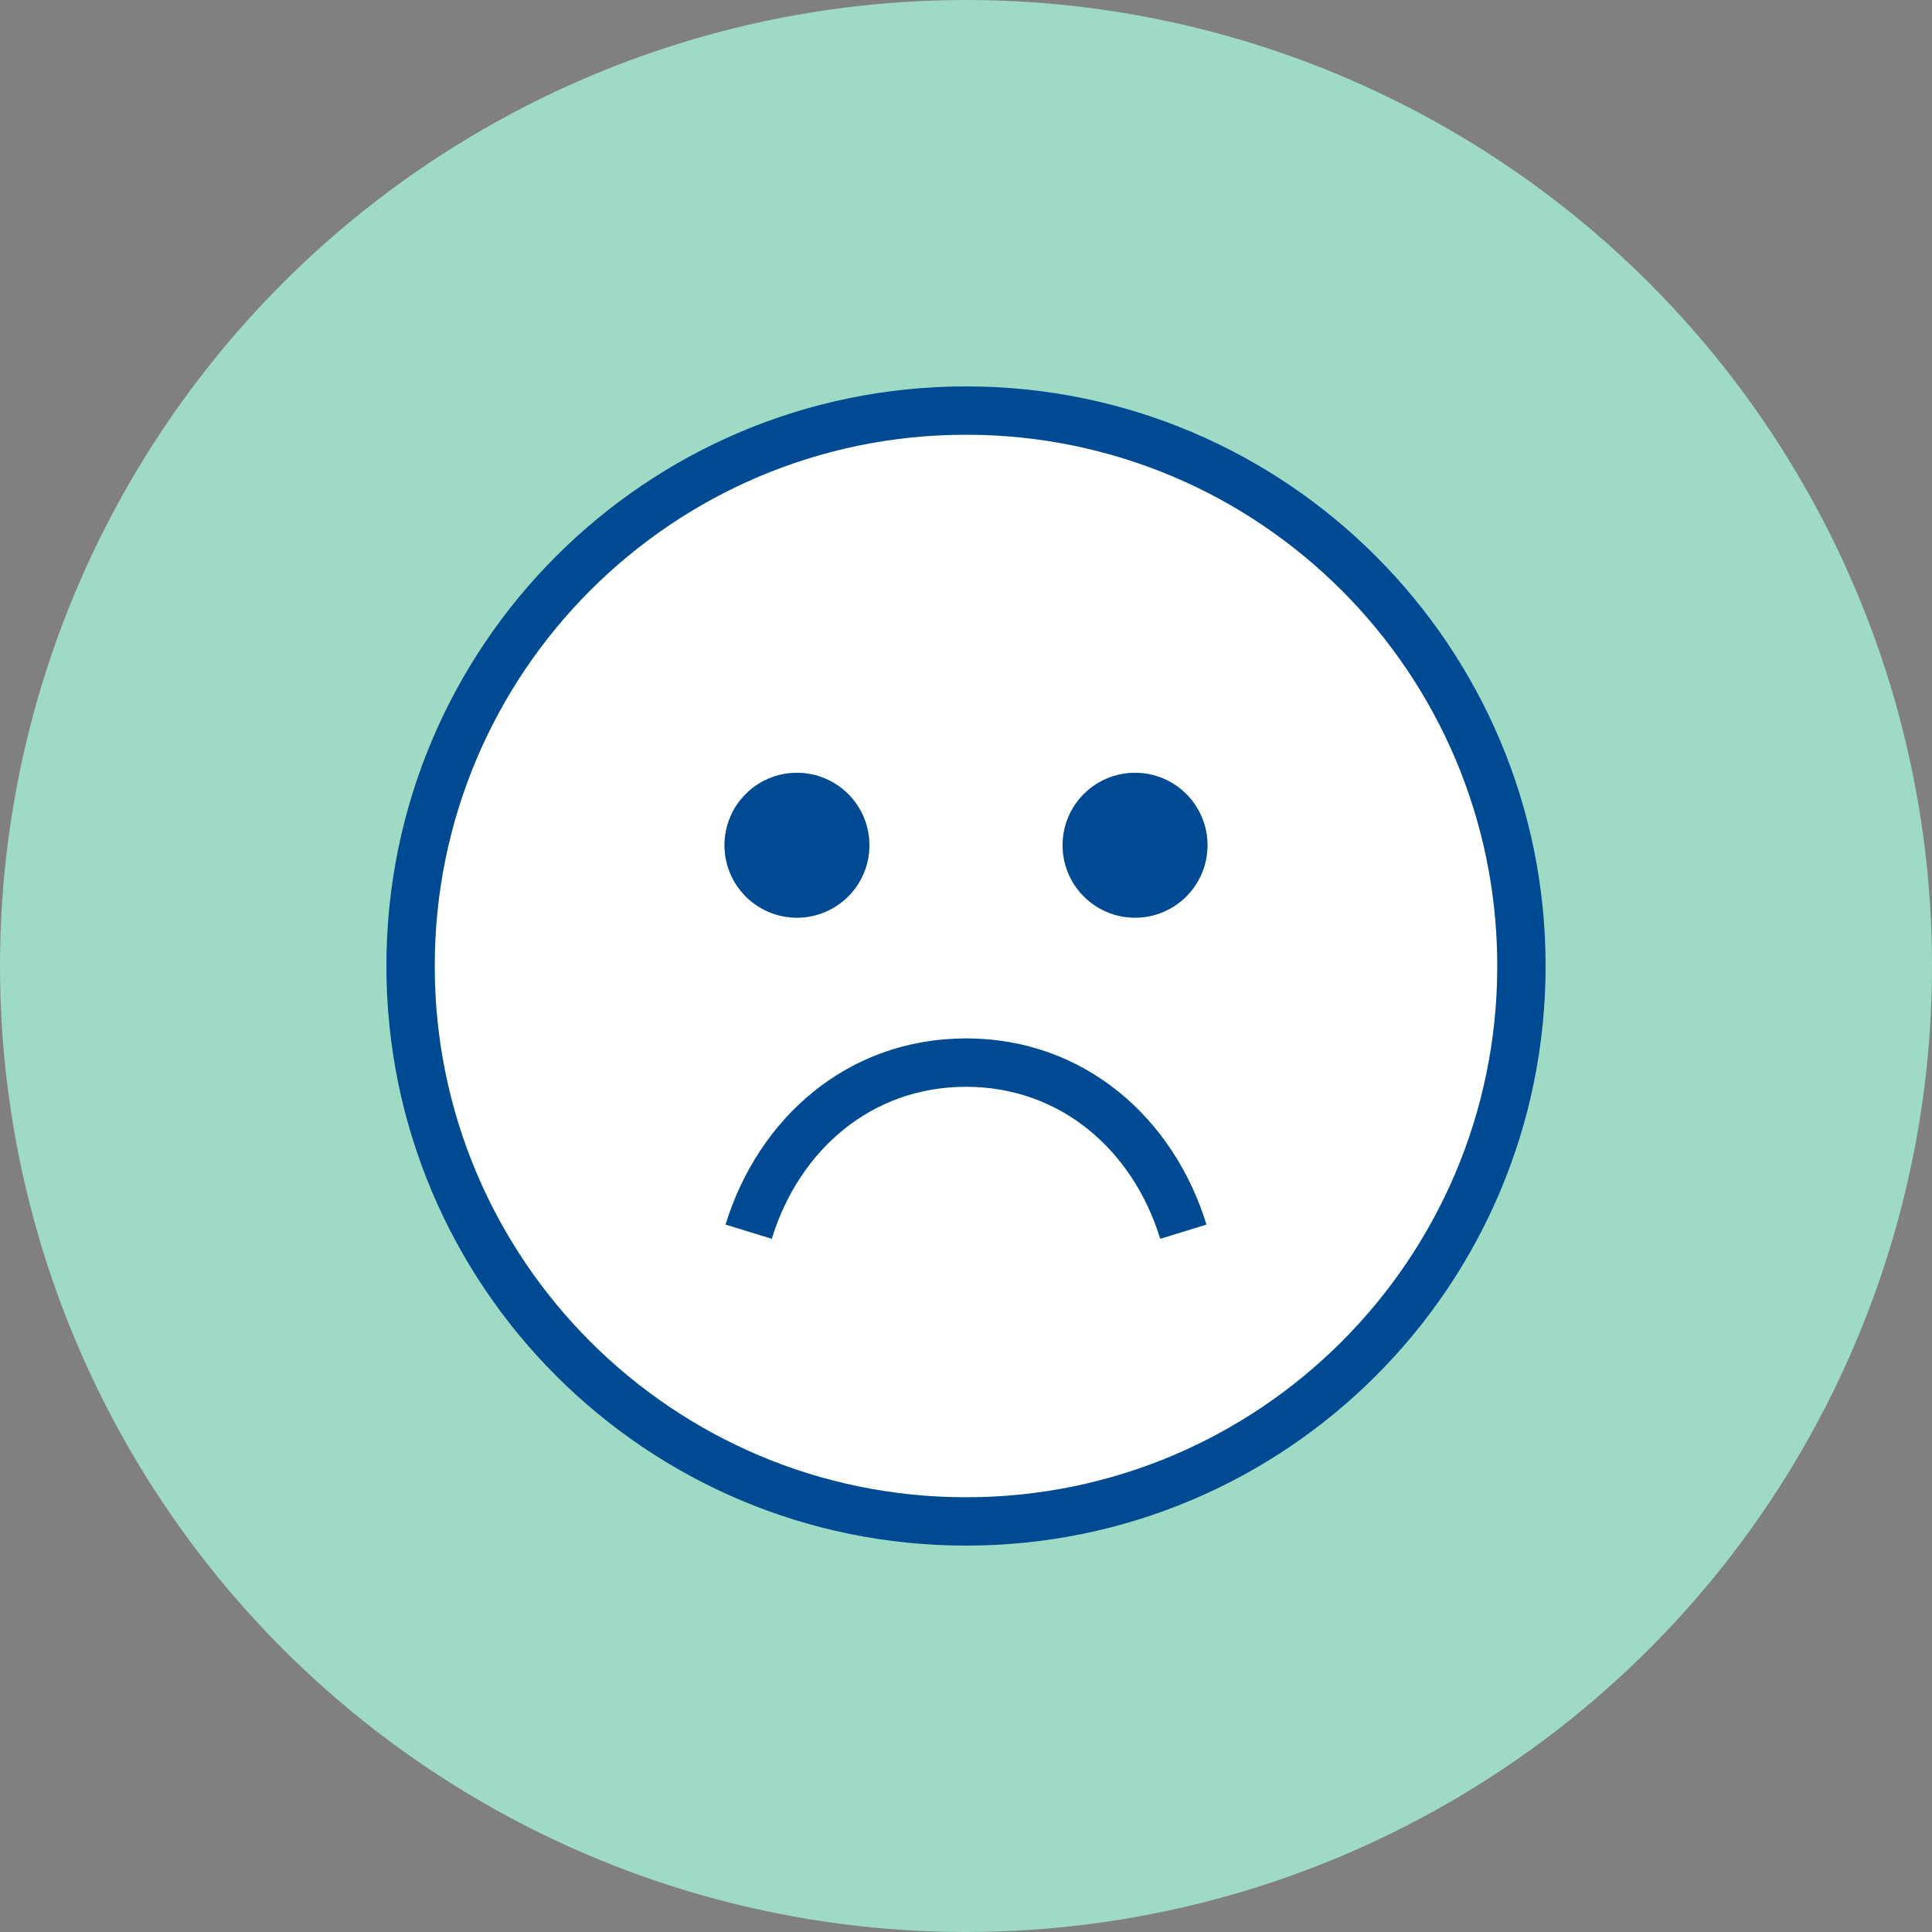 <?xml version="1.0" encoding="UTF-8"?>
<svg xmlns="http://www.w3.org/2000/svg" width="80" height="80" viewBox="0 0 80 80" fill="none">
  <rect x="0" y="0" width="80" height="80" fill="#808080" stroke="none"/>
  <g clip-path="url(#clip0_518_7437)">
    <circle cx="40" cy="40" r="40" fill="#9FDAC4"></circle>
    <path fill-rule="evenodd" clip-rule="evenodd" d="M40 18C27.85 18 18 27.85 18 40C18 52.15 27.85 62 40 62C52.15 62 62 52.15 62 40C62 27.85 52.15 18 40 18ZM48.044 51.295C46.901 47.589 43.89 45 40 45C36.11 45 33.098 47.589 31.956 51.295L30.044 50.706C31.404 46.297 35.098 43 40 43C44.903 43 48.596 46.297 49.956 50.706L48.044 51.295ZM33 38C34.657 38 36 36.657 36 35C36 33.343 34.657 32 33 32C31.343 32 30 33.343 30 35C30 36.657 31.343 38 33 38ZM50 35C50 36.657 48.657 38 47 38C45.343 38 44 36.657 44 35C44 33.343 45.343 32 47 32C48.657 32 50 33.343 50 35Z" fill="white"></path>
    <path d="M40 45C43.89 45 46.901 47.589 48.044 51.295L49.956 50.706C48.596 46.297 44.903 43 40 43C35.098 43 31.404 46.297 30.044 50.706L31.956 51.295C33.098 47.589 36.11 45 40 45Z" fill="#004A94"></path>
    <path d="M36 35C36 36.657 34.657 38 33 38C31.343 38 30 36.657 30 35C30 33.343 31.343 32 33 32C34.657 32 36 33.343 36 35Z" fill="#004A94"></path>
    <path d="M47 38C48.657 38 50 36.657 50 35C50 33.343 48.657 32 47 32C45.343 32 44 33.343 44 35C44 36.657 45.343 38 47 38Z" fill="#004A94"></path>
    <path fill-rule="evenodd" clip-rule="evenodd" d="M40 16C26.745 16 16 26.745 16 40C16 53.255 26.745 64 40 64C53.255 64 64 53.255 64 40C64 26.745 53.255 16 40 16ZM18 40C18 27.85 27.85 18 40 18C52.15 18 62 27.85 62 40C62 52.15 52.15 62 40 62C27.85 62 18 52.15 18 40Z" fill="#004A94"></path>
  </g>
  <defs>
    <clipPath id="clip0_518_7437">
      <rect width="80" height="80" fill="white"></rect>
    </clipPath>
  </defs>
</svg>

